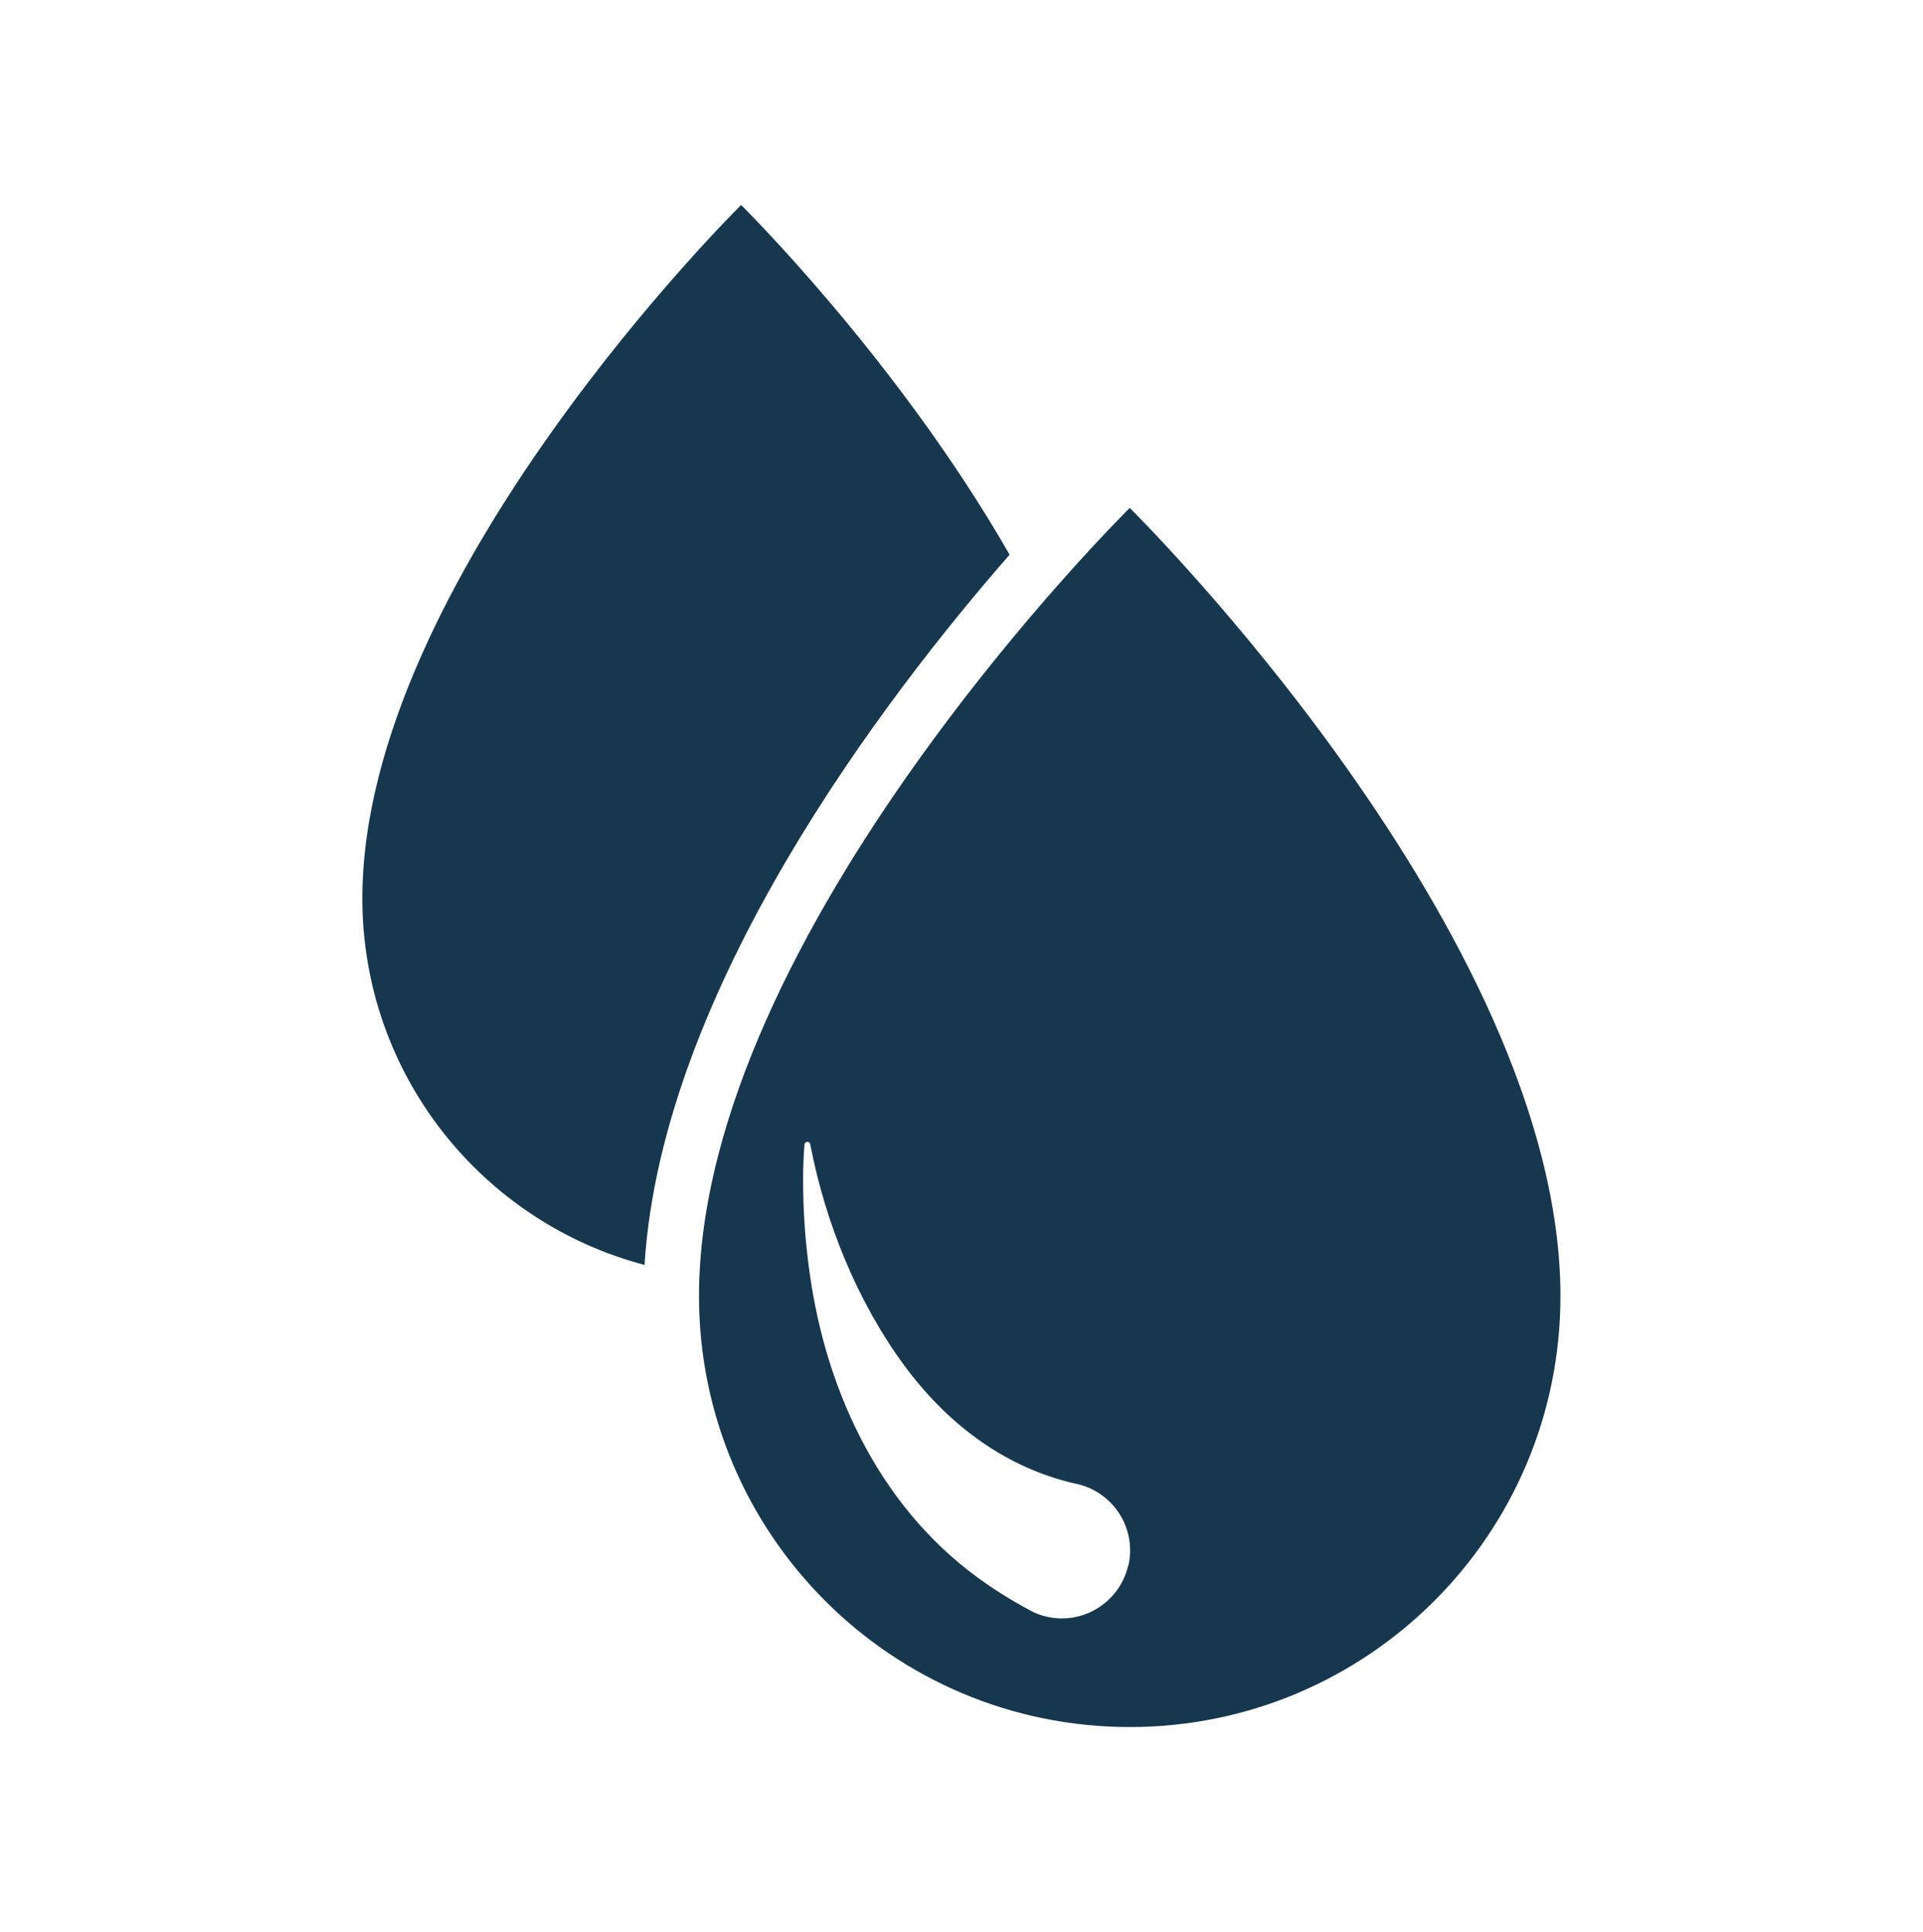<?xml version="1.0" encoding="UTF-8"?>
<svg id="Layer_1" data-name="Layer 1" xmlns="http://www.w3.org/2000/svg" viewBox="0 0 99.56 100">
  <defs>
    <style>
      .cls-1 {
        fill: #17374f;
      }
    </style>
  </defs>
  <path class="cls-1" d="M58.49,26.29s-22.3,21.99-22.3,40.8c0,12.31,9.98,22.3,22.3,22.3s22.3-9.98,22.3-22.3c0-18.82-22.3-40.8-22.3-40.8ZM58.4,81.07c-.46,1.89-2.36,3.05-4.24,2.6-.31-.07-.59-.18-.85-.33-.18-.1-.53-.29-.7-.39-.46-.27-.99-.59-1.43-.9-5.46-3.69-8.4-9.87-9.27-16.22-.23-1.65-.34-3.3-.33-4.95,0-.55.03-1.09.07-1.64,0-.08.08-.14.16-.14.07,0,.13.06.14.13.78,4.06,2.44,8.15,4.87,11.45,2.18,2.95,5.02,5.13,8.51,6.03.14.03.35.08.48.11,1.89.46,3.06,2.36,2.6,4.25Z"/>
  <path class="cls-1" d="M52.27,28.71c-6.48,7.42-18.01,22.49-18.9,36.76-8.41-2.21-14.61-9.86-14.61-18.97,0-16.55,19.61-35.89,19.61-35.89,0,0,8.11,7.99,13.9,18.1Z"/>
</svg>